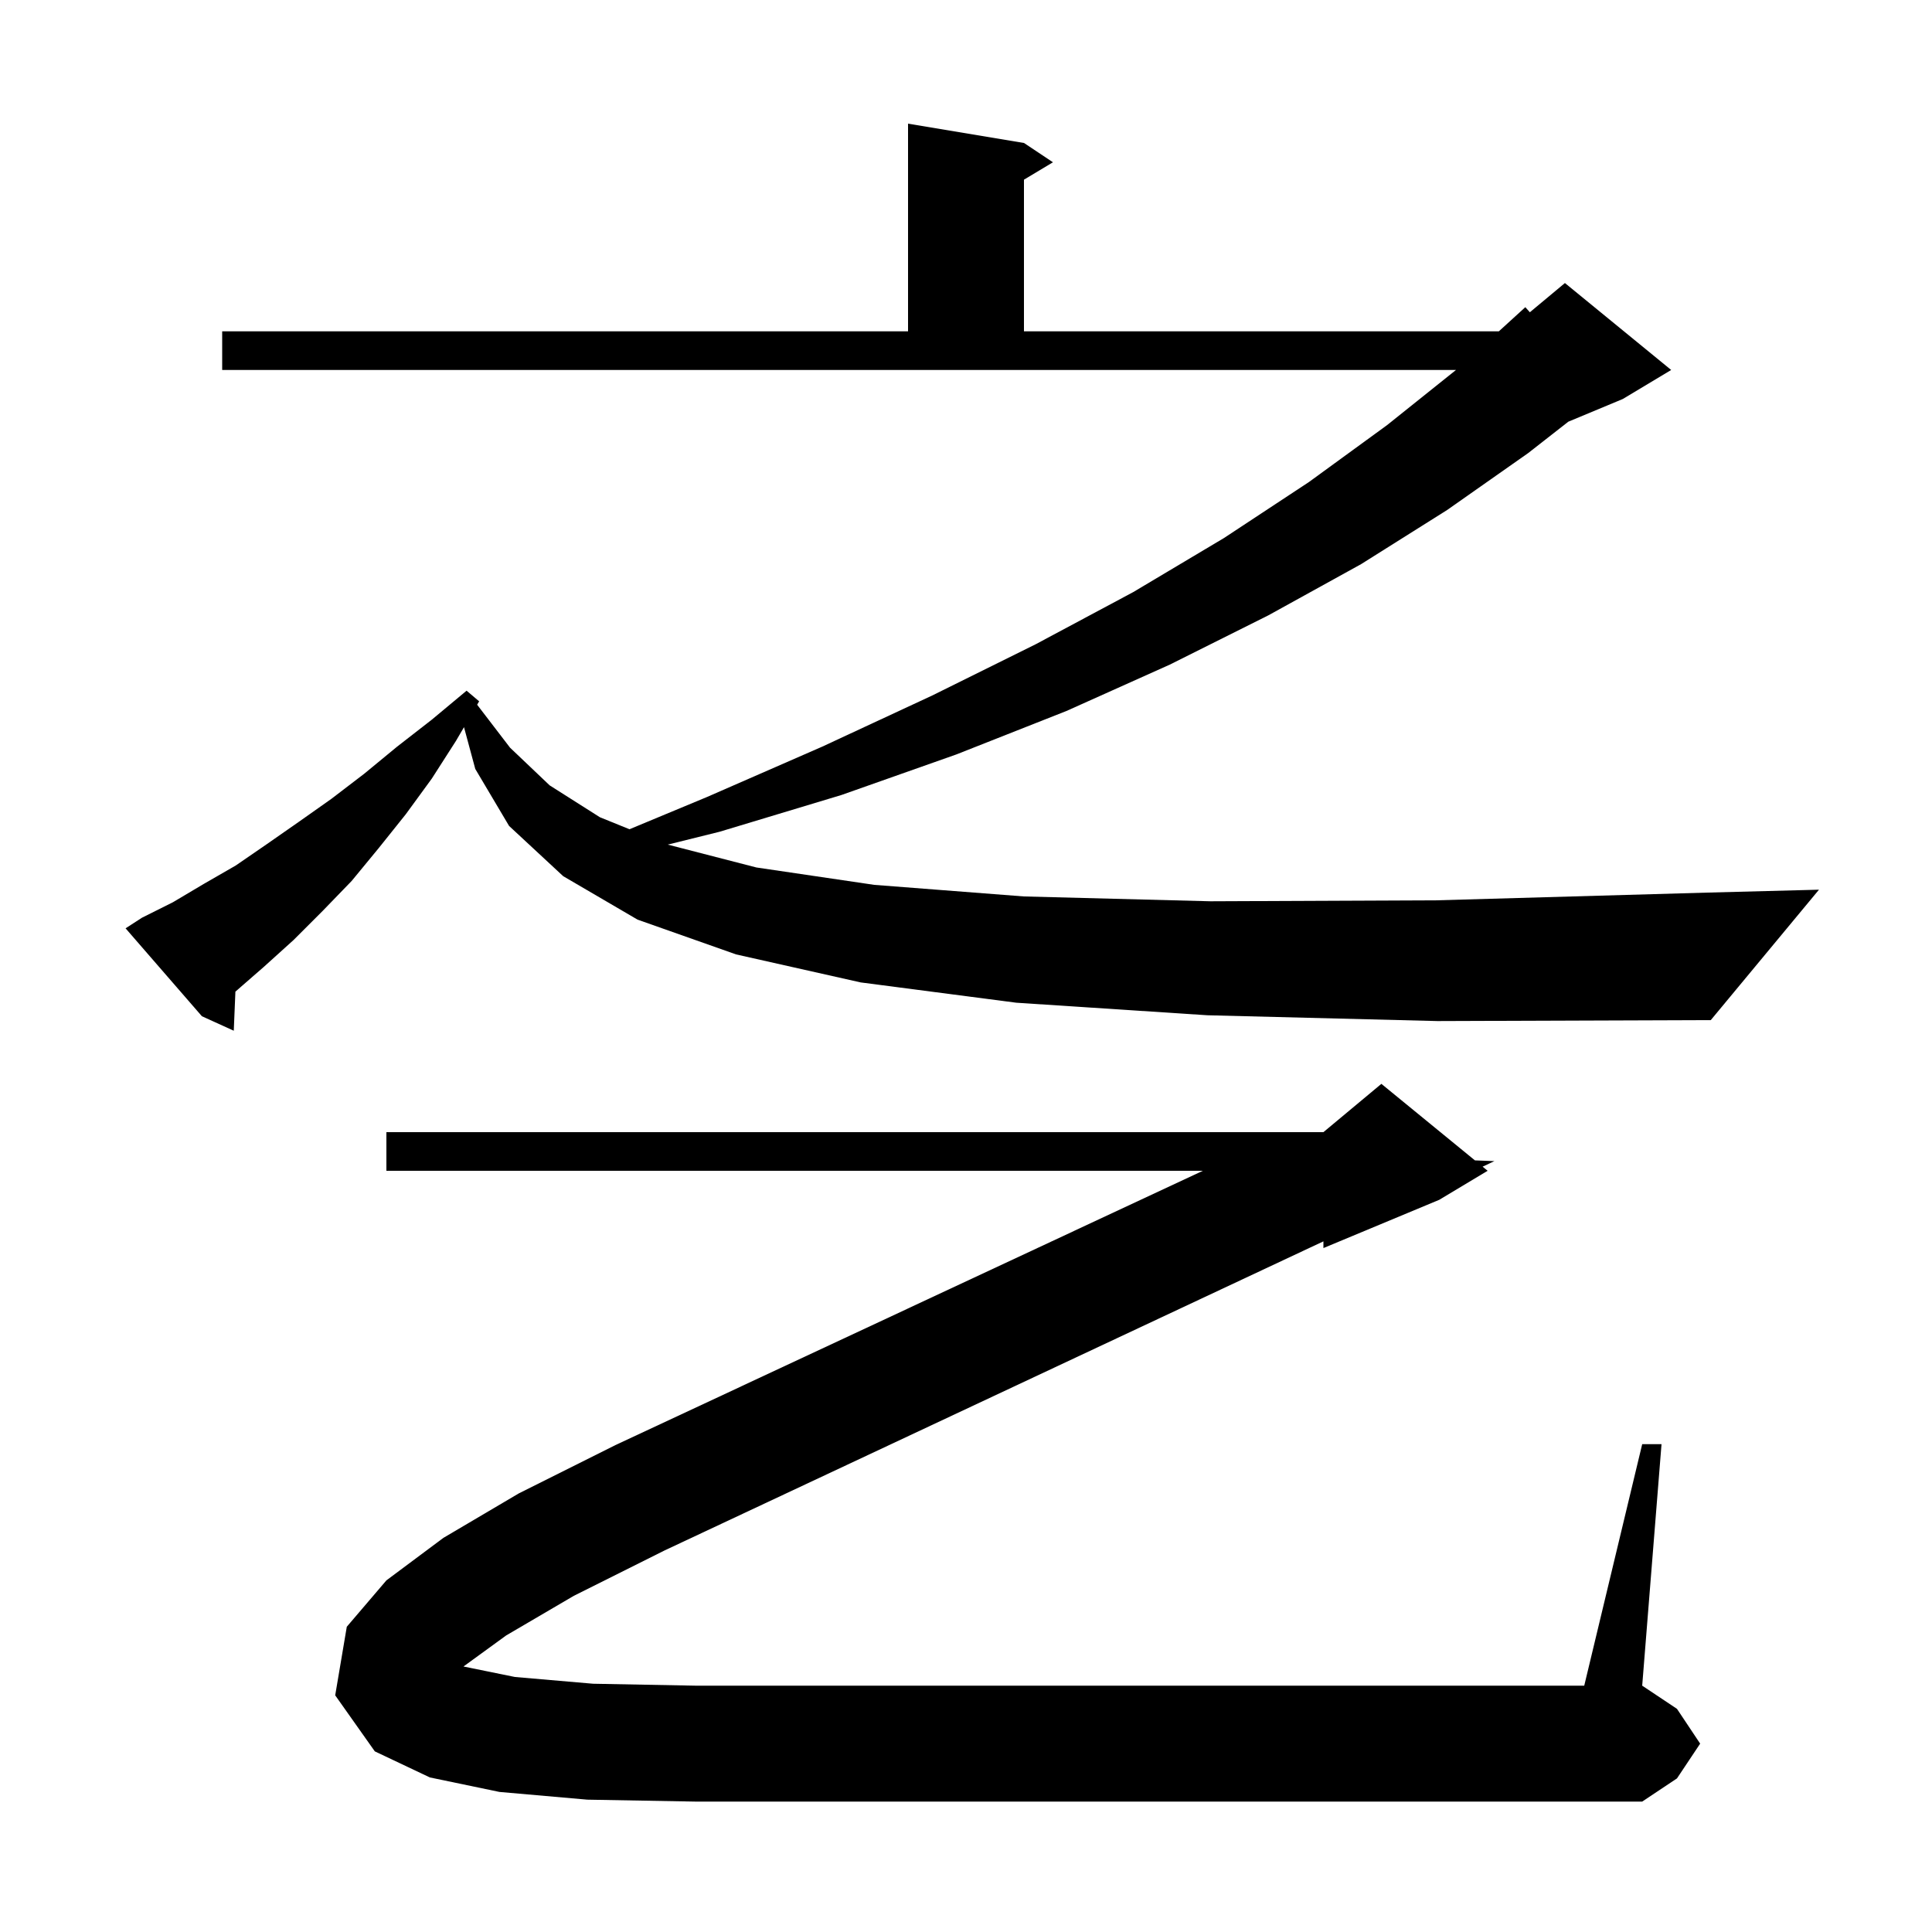 <svg xmlns="http://www.w3.org/2000/svg" xmlns:xlink="http://www.w3.org/1999/xlink" version="1.1" baseProfile="full" viewBox="0 0 200 200" width="200" height="200">
<g fill="black">
<path d="M 52.4 169.3 L 48.0 172.5 L 47.984 172.517 L 53.3 173.6 L 61.4 174.3 L 72.0 174.5 L 164.0 174.5 L 170.0 149.5 L 172.0 149.5 L 170.0 174.5 L 173.6 176.9 L 176.0 180.5 L 173.6 184.1 L 170.0 186.5 L 72.0 186.5 L 60.8 186.3 L 51.7 185.5 L 44.5 184.0 L 38.8 181.3 L 34.7 175.5 L 35.9 168.4 L 40.0 163.6 L 45.9 159.2 L 53.7 154.6 L 63.7 149.6 L 124.517 121.2 L 40.0 121.2 L 40.0 117.2 L 137.0 117.2 L 143.0 112.2 L 152.683 120.122 L 154.7 120.2 L 153.478 120.773 L 154.0 121.2 L 149.0 124.2 L 137.0 129.2 L 137.0 128.504 L 68.8 160.5 L 59.4 165.2 Z M 125.0 105.1 L 105.2 103.8 L 89.1 101.7 L 76.2 98.8 L 66.0 95.2 L 58.3 90.7 L 52.7 85.5 L 49.2 79.6 L 48.033 75.276 L 47.2 76.7 L 44.7 80.6 L 42.0 84.3 L 39.2 87.8 L 36.4 91.2 L 33.4 94.3 L 30.4 97.3 L 27.3 100.1 L 24.369 102.653 L 24.2 106.7 L 20.9 105.2 L 13.0 96.1 L 14.7 95.0 L 17.9 93.4 L 21.1 91.5 L 24.4 89.6 L 27.6 87.4 L 30.9 85.1 L 34.3 82.7 L 37.7 80.1 L 41.1 77.3 L 44.7 74.5 L 48.3 71.5 L 49.6 72.6 L 49.394 72.953 L 52.8 77.4 L 56.9 81.3 L 62.1 84.6 L 65.164 85.843 L 73.2 82.5 L 85.1 77.3 L 96.5 72.0 L 107.2 66.7 L 117.3 61.3 L 126.7 55.7 L 135.5 49.9 L 143.6 44.0 L 150.725 38.3 L 23.0 38.3 L 23.0 34.3 L 94.0 34.3 L 94.0 12.8 L 106.0 14.8 L 109.0 16.8 L 106.0 18.6 L 106.0 34.3 L 155.158 34.3 L 157.9 31.8 L 158.371 32.324 L 162.0 29.3 L 173.0 38.3 L 168.0 41.3 L 162.351 43.654 L 158.2 46.9 L 149.8 52.8 L 140.9 58.4 L 131.3 63.7 L 121.1 68.8 L 110.4 73.6 L 99.0 78.1 L 87.1 82.3 L 74.5 86.1 L 69.128 87.433 L 78.3 89.8 L 90.5 91.6 L 106.0 92.8 L 125.3 93.3 L 148.7 93.2 L 176.8 92.4 L 188.3 92.1 L 177.1 105.6 L 148.8 105.7 Z " />
</g>
</svg>

